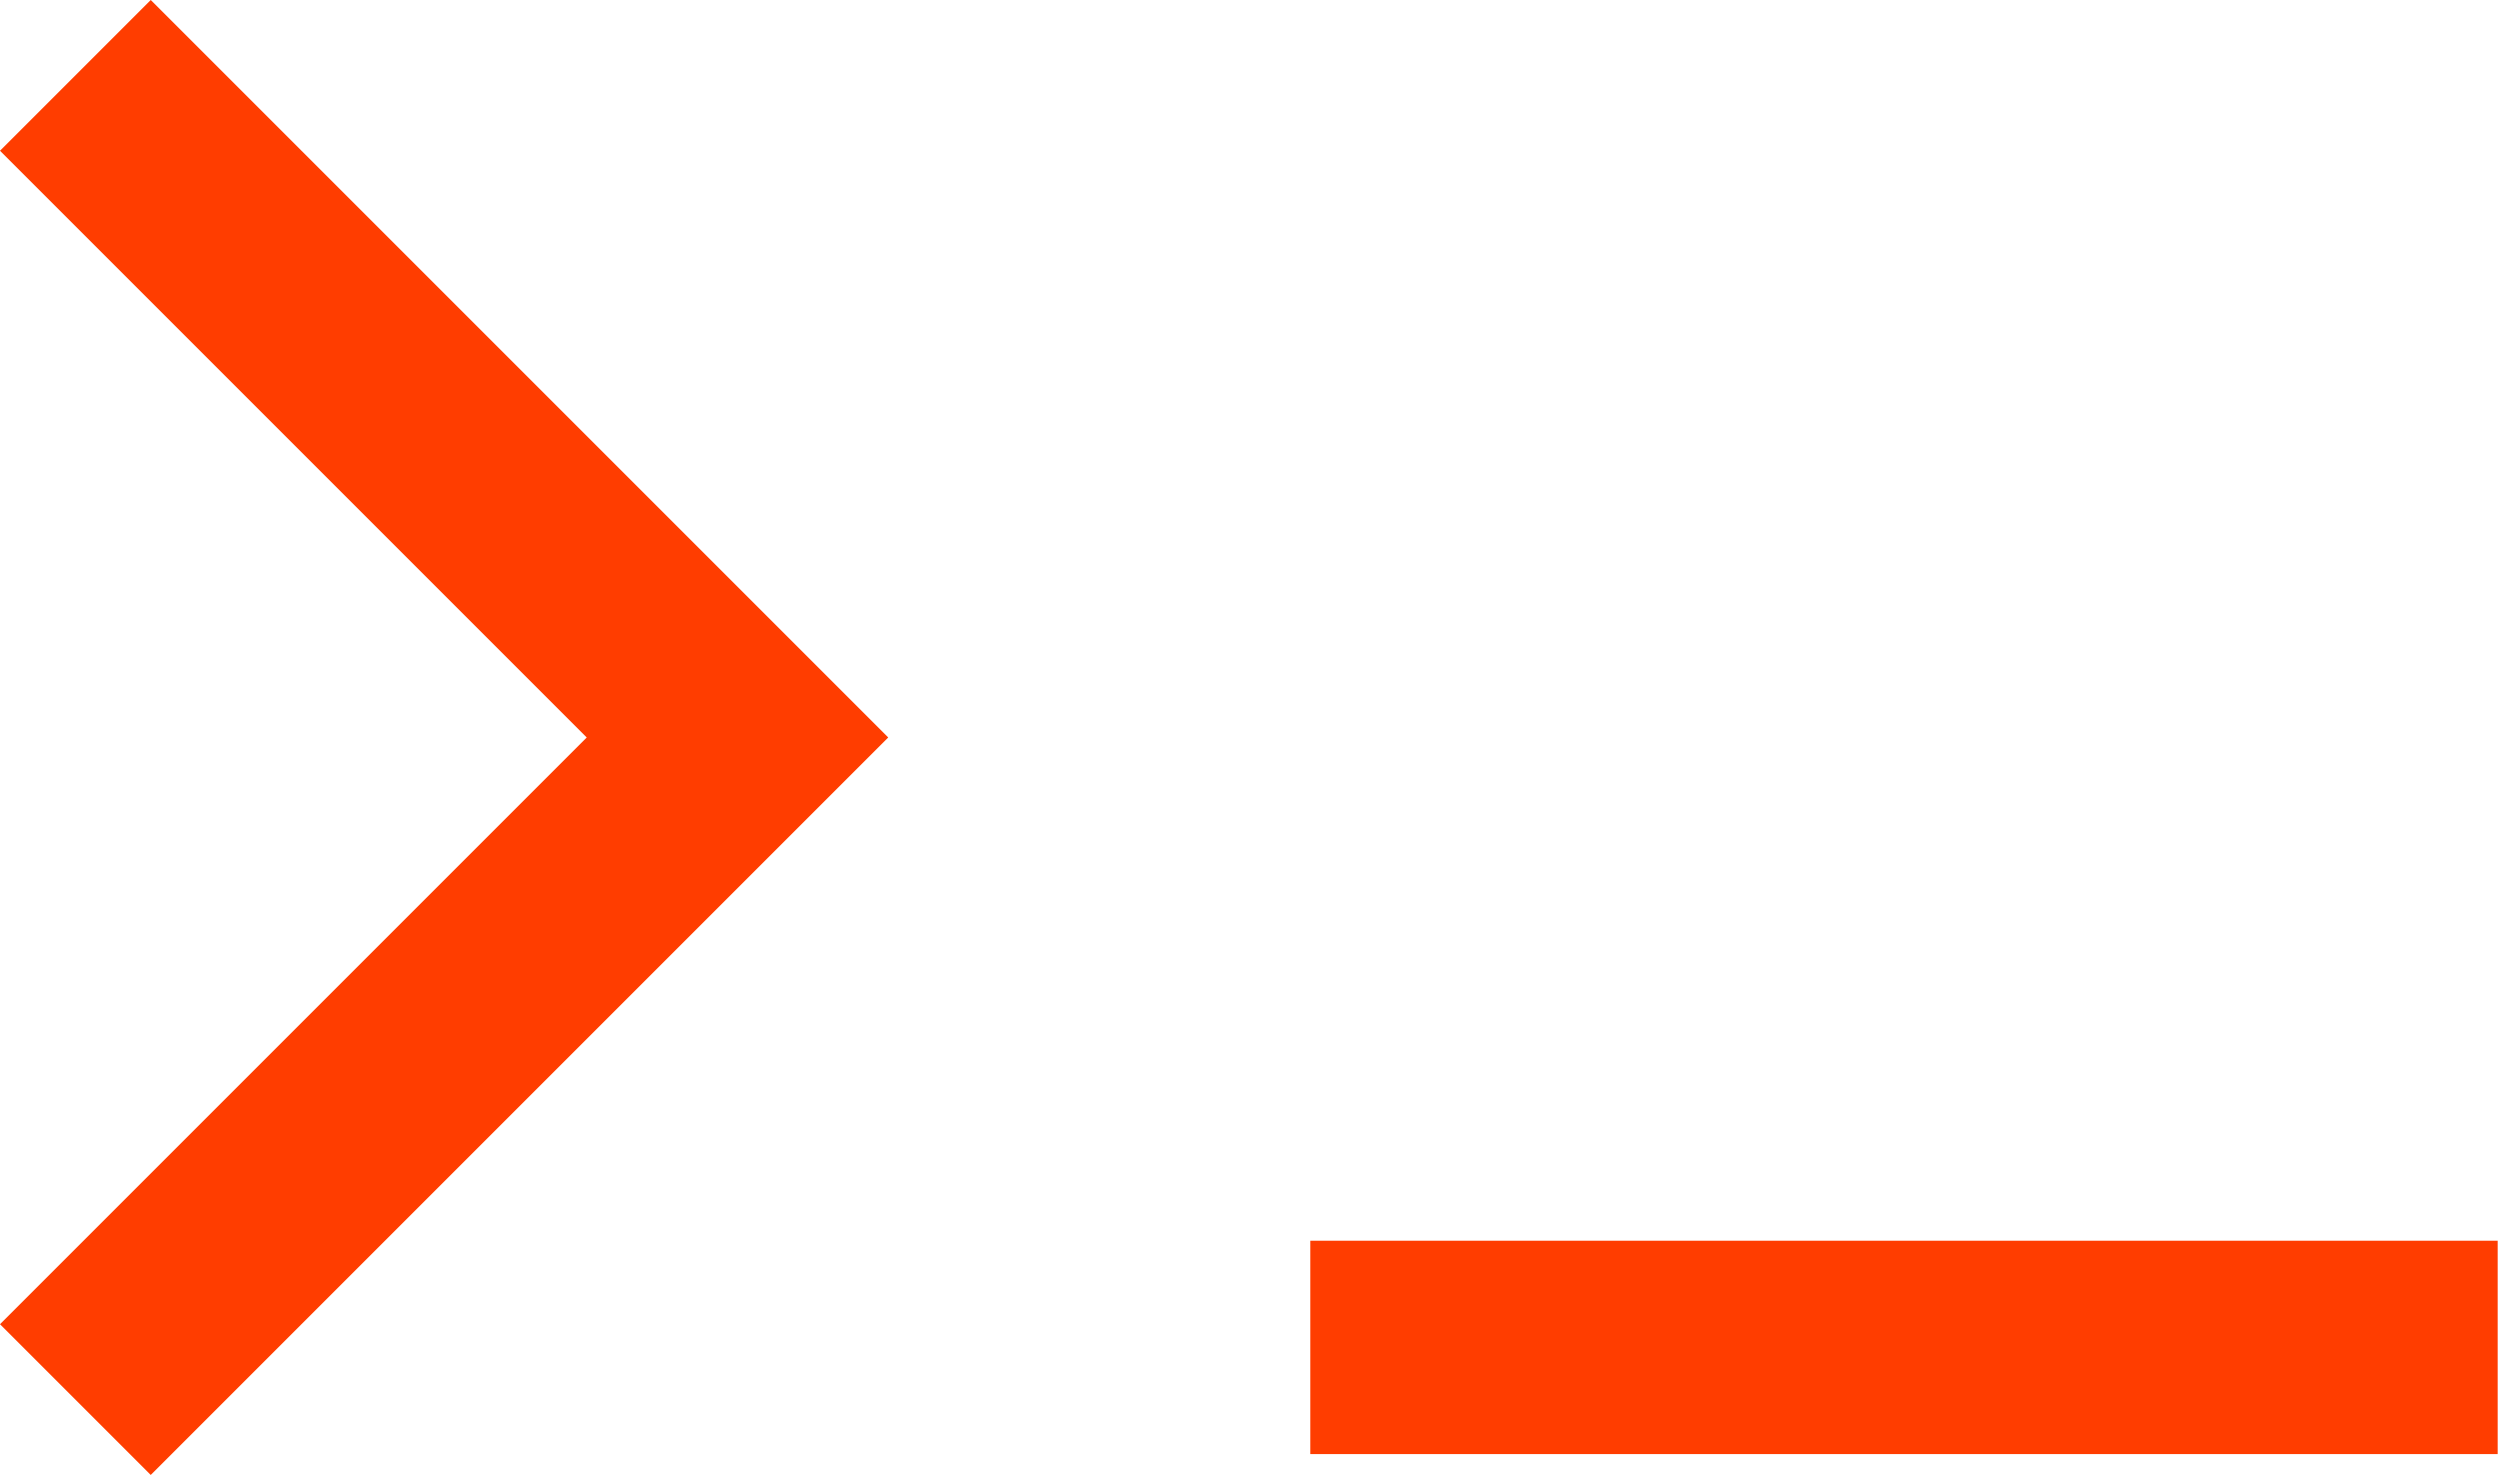 <?xml version="1.0" encoding="UTF-8"?> <svg xmlns="http://www.w3.org/2000/svg" xmlns:xlink="http://www.w3.org/1999/xlink" version="1.1" id="Layer_1" x="0px" y="0px" viewBox="0 0 107.8 63.6" style="enable-background:new 0 0 107.8 63.6;" xml:space="preserve"> <style type="text/css"> .st0{fill:#FF3D00;} </style> <g id="Gruppe_196" transform="translate(0 0)"> <path id="Pfad_20" class="st0" d="M0,6.5l25.3,25.3L0,57.1l6.5,6.5l31.8-31.8L6.5,0L0,6.5z"></path> <rect id="Rechteck_42" x="56.5" y="53.5" class="st0" width="51.2" height="9.2"></rect> </g> </svg> 